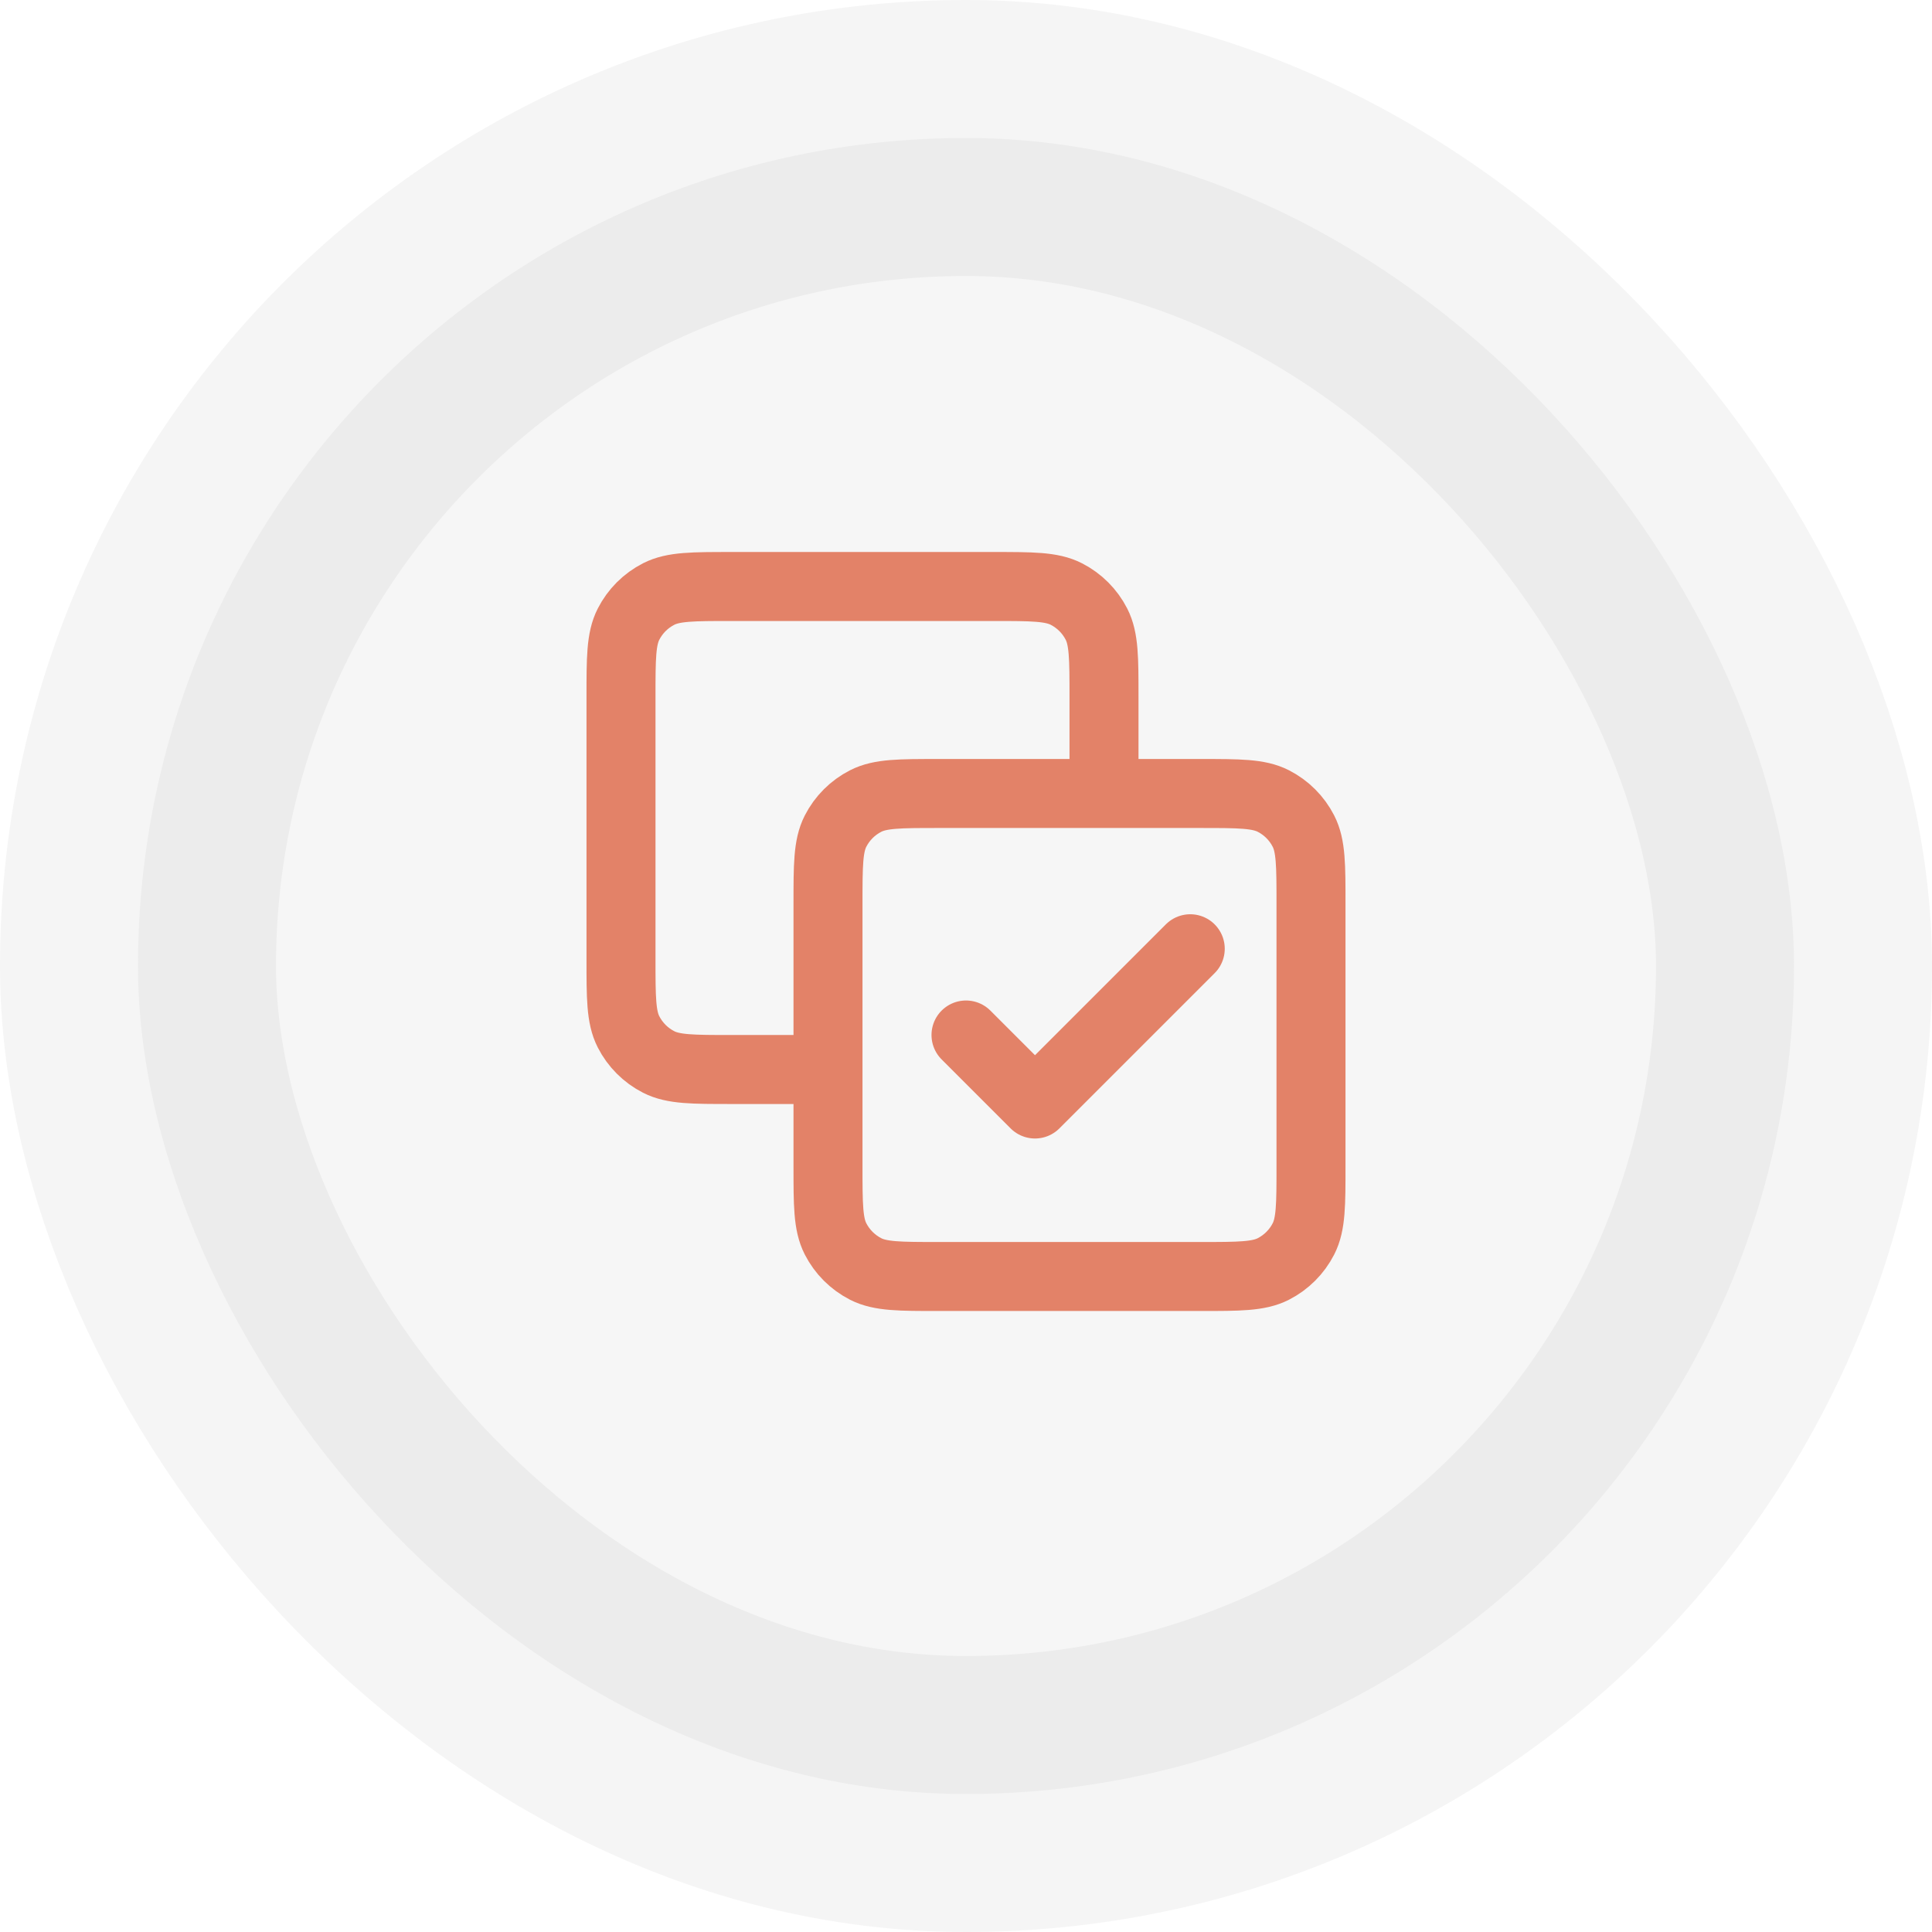 <svg width="56" height="56" viewBox="0 0 56 56" fill="none" xmlns="http://www.w3.org/2000/svg">
<rect x="4" y="4" width="48" height="48" rx="24" fill="#C2C2C2" fill-opacity="0.15"/>
<rect x="4" y="4" width="48" height="48" rx="24" stroke="black" stroke-opacity="0.04" stroke-width="8"/>
<g clip-path="url(#clip0_194_18)">
<g clip-path="url(#clip1_194_18)">
<path d="M32 23V20.2C32 19.08 32 18.52 31.782 18.092C31.59 17.716 31.284 17.41 30.908 17.218C30.48 17 29.92 17 28.8 17H21.2C20.08 17 19.52 17 19.092 17.218C18.716 17.41 18.41 17.716 18.218 18.092C18 18.52 18 19.08 18 20.2V27.8C18 28.92 18 29.48 18.218 29.908C18.41 30.284 18.716 30.59 19.092 30.782C19.52 31 20.08 31 21.2 31H24M28 30L30 32L34.5 27.5M27.2 37H34.8C35.92 37 36.48 37 36.908 36.782C37.284 36.59 37.59 36.284 37.782 35.908C38 35.48 38 34.92 38 33.8V26.2C38 25.08 38 24.52 37.782 24.092C37.59 23.716 37.284 23.41 36.908 23.218C36.48 23 35.92 23 34.8 23H27.2C26.08 23 25.52 23 25.092 23.218C24.716 23.41 24.41 23.716 24.218 24.092C24 24.52 24 25.08 24 26.2V33.8C24 34.92 24 35.48 24.218 35.908C24.41 36.284 24.716 36.59 25.092 36.782C25.52 37 26.08 37 27.2 37Z" stroke="#E38268" stroke-width="2" stroke-linecap="round" stroke-linejoin="round"/>
</g>
</g>
<defs>
<clipPath id="clip0_194_18">
<rect width="24" height="24" fill="white" transform="translate(16 15)"/>
</clipPath>
<clipPath id="clip1_194_18">
<rect width="24" height="24" fill="white" transform="translate(16 15)"/>
</clipPath>
</defs>
</svg>
